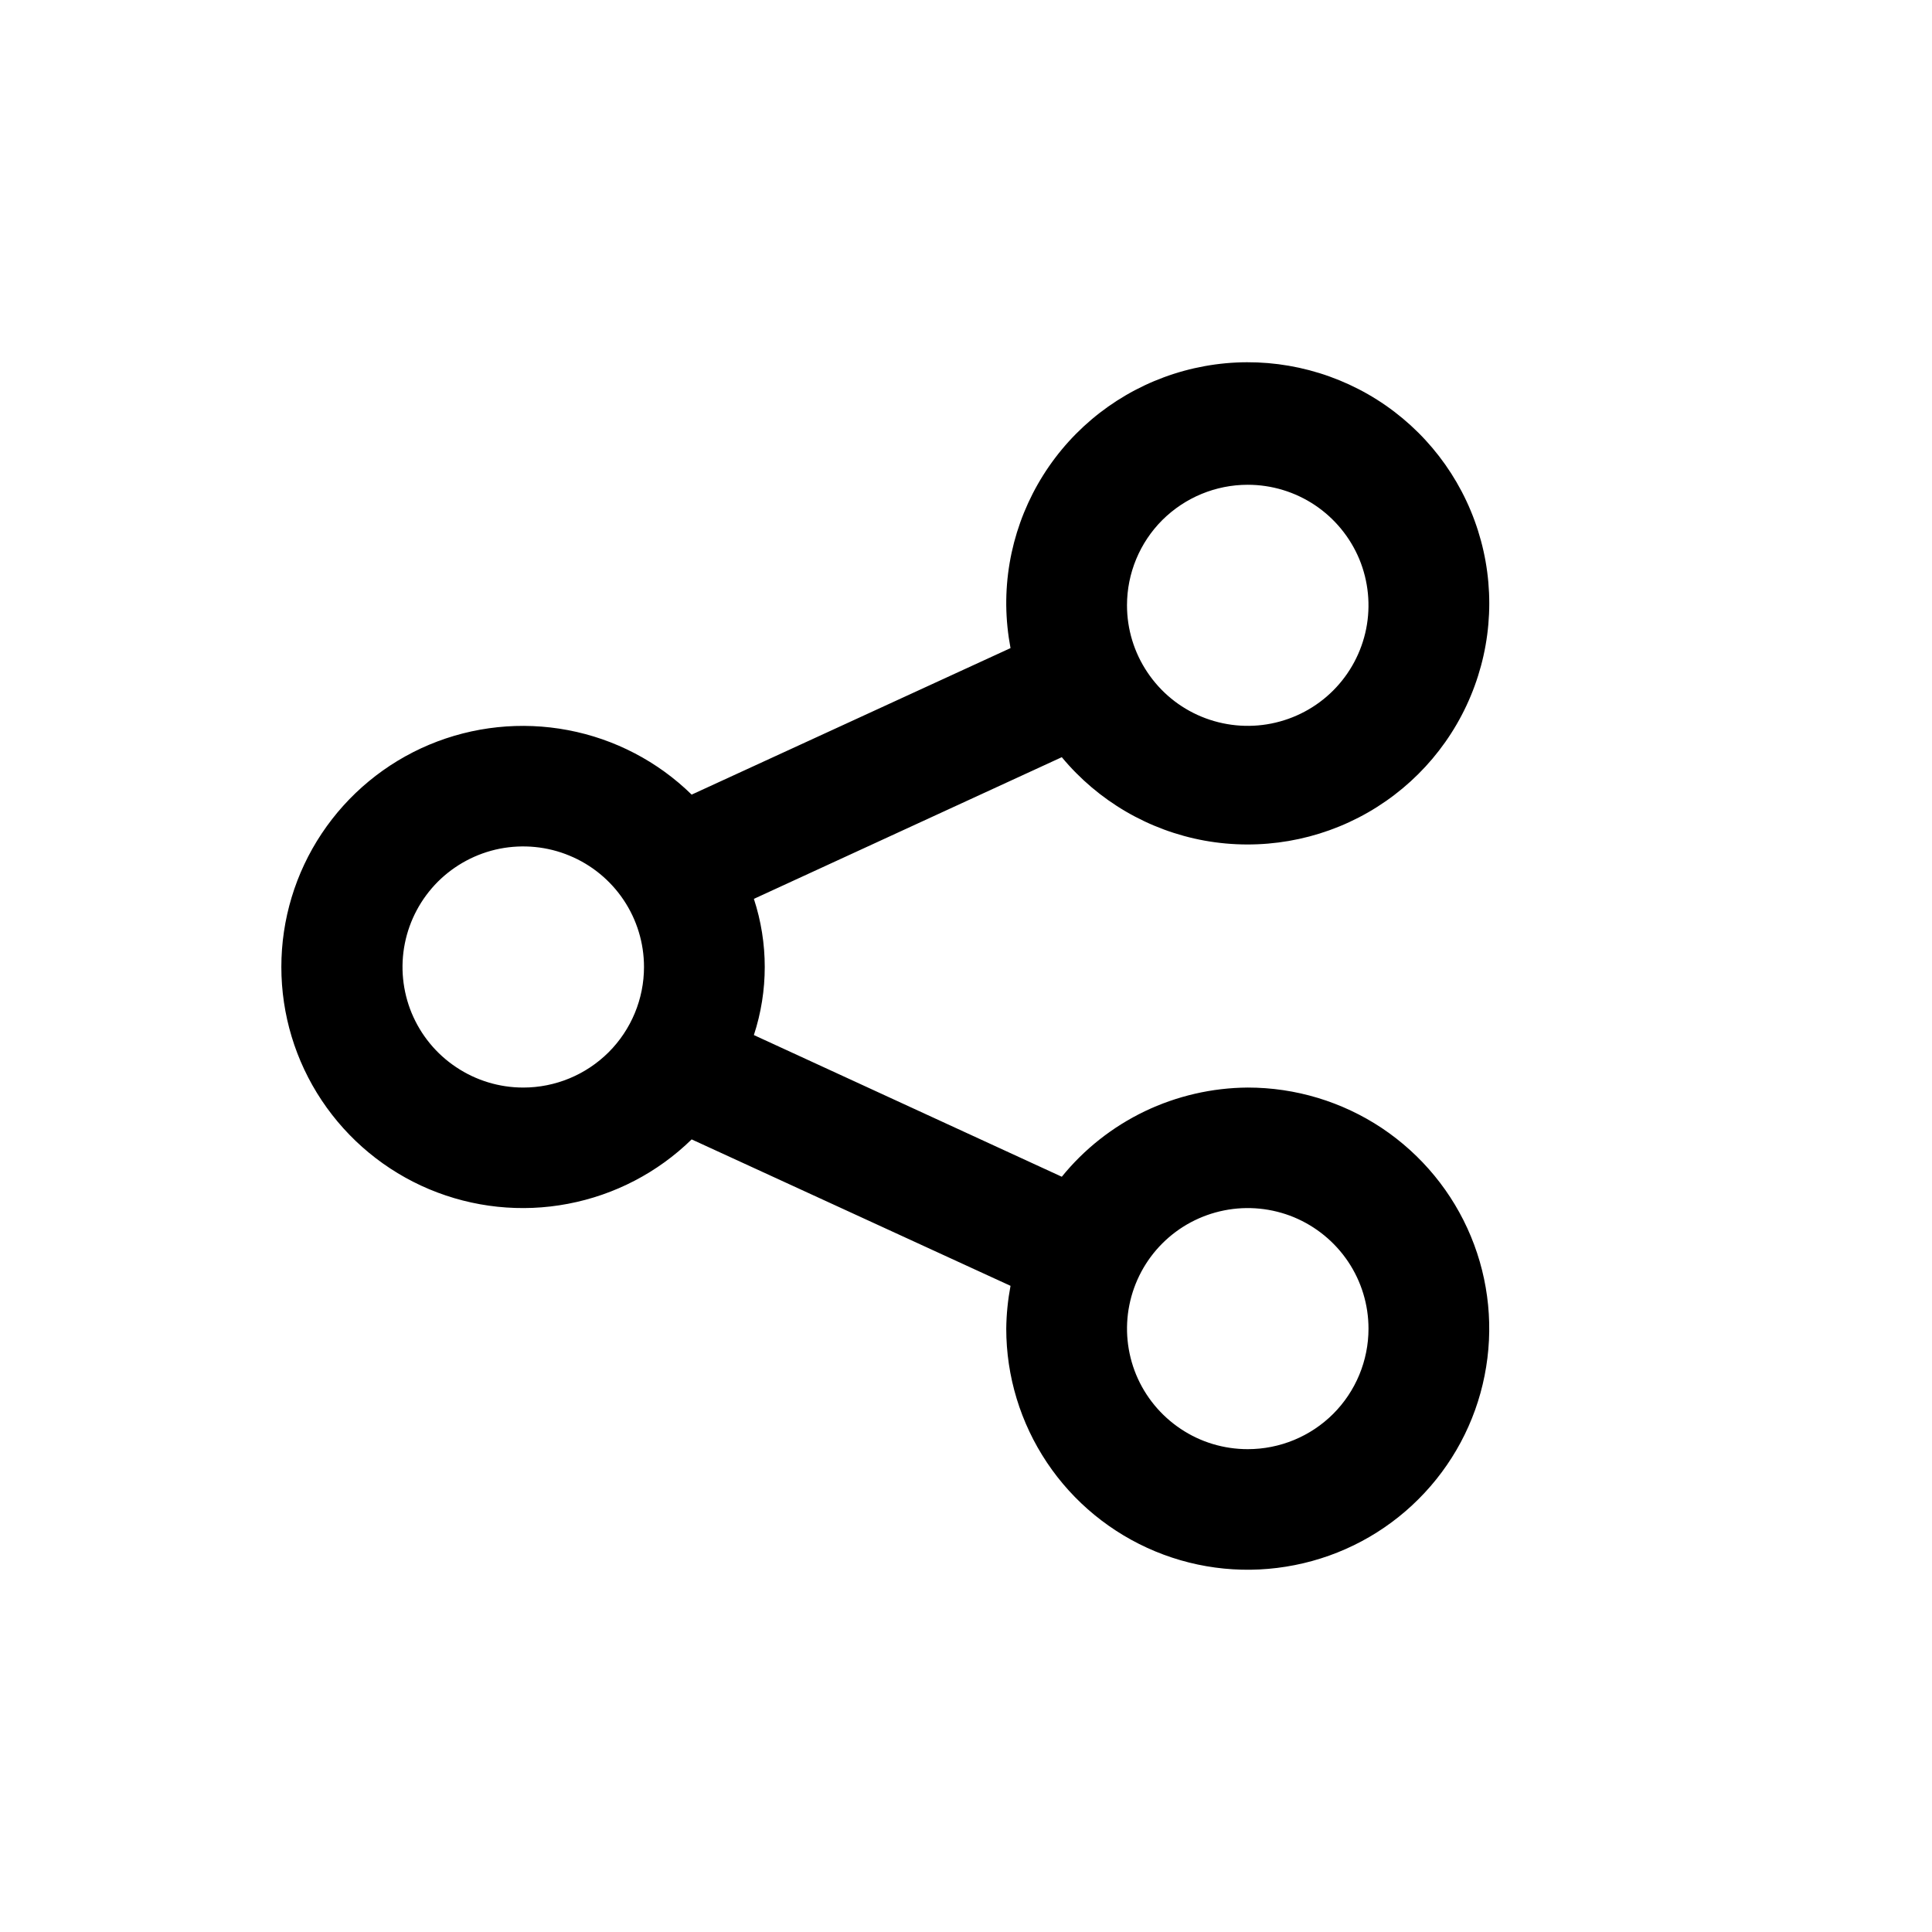 <svg  width="24" height="24" viewBox="0 0 24 24" fill="none" xmlns="http://www.w3.org/2000/svg">
<path d="M15.5 13.51C15.057 13.513 14.62 13.614 14.22 13.805C13.821 13.997 13.469 14.274 13.19 14.618L9.365 12.858C9.545 12.308 9.545 11.716 9.365 11.166L13.19 9.406C13.641 9.95 14.27 10.317 14.966 10.443C15.662 10.568 16.38 10.444 16.993 10.093C17.607 9.741 18.076 9.185 18.318 8.522C18.561 7.859 18.561 7.131 18.318 6.468C18.076 5.805 17.606 5.248 16.993 4.897C16.379 4.546 15.661 4.422 14.966 4.548C14.27 4.674 13.641 5.041 13.19 5.584C12.739 6.128 12.494 6.813 12.5 7.519C12.502 7.698 12.52 7.876 12.553 8.051L8.592 9.871C8.17 9.458 7.636 9.18 7.056 9.07C6.476 8.96 5.876 9.023 5.332 9.251C4.787 9.48 4.323 9.864 3.996 10.355C3.669 10.846 3.495 11.423 3.495 12.012C3.495 12.602 3.669 13.178 3.996 13.669C4.323 14.16 4.787 14.544 5.332 14.773C5.876 15.001 6.476 15.065 7.056 14.954C7.636 14.844 8.17 14.566 8.592 14.154L12.553 15.973C12.52 16.149 12.502 16.326 12.5 16.505C12.5 17.097 12.676 17.676 13.006 18.169C13.335 18.661 13.804 19.045 14.352 19.272C14.9 19.499 15.503 19.558 16.085 19.442C16.667 19.327 17.202 19.042 17.621 18.623C18.041 18.204 18.327 17.67 18.442 17.089C18.558 16.508 18.499 15.906 18.272 15.359C18.045 14.811 17.66 14.344 17.167 14.014C16.673 13.685 16.093 13.51 15.5 13.51ZM15.5 6.022C15.797 6.022 16.087 6.11 16.333 6.274C16.58 6.439 16.772 6.673 16.886 6.946C16.999 7.22 17.029 7.521 16.971 7.812C16.913 8.102 16.77 8.369 16.561 8.578C16.351 8.788 16.084 8.93 15.793 8.988C15.502 9.046 15.2 9.016 14.926 8.903C14.652 8.79 14.418 8.598 14.253 8.351C14.088 8.105 14 7.816 14 7.519C14 7.122 14.158 6.741 14.439 6.46C14.721 6.18 15.102 6.022 15.5 6.022ZM6.5 13.51C6.203 13.51 5.913 13.422 5.667 13.257C5.42 13.093 5.228 12.859 5.114 12.585C5.001 12.312 4.971 12.01 5.029 11.72C5.087 11.429 5.23 11.163 5.439 10.953C5.649 10.744 5.916 10.601 6.207 10.543C6.498 10.486 6.8 10.515 7.074 10.629C7.348 10.742 7.582 10.934 7.747 11.18C7.912 11.426 8 11.716 8 12.012C8 12.409 7.842 12.79 7.561 13.071C7.279 13.352 6.898 13.51 6.5 13.51ZM15.5 18.002C15.203 18.002 14.913 17.915 14.667 17.75C14.42 17.585 14.228 17.352 14.114 17.078C14.001 16.804 13.971 16.503 14.029 16.213C14.087 15.922 14.23 15.655 14.439 15.446C14.649 15.236 14.916 15.094 15.207 15.036C15.498 14.978 15.8 15.008 16.074 15.121C16.348 15.235 16.582 15.427 16.747 15.673C16.912 15.919 17 16.209 17 16.505C17 16.902 16.842 17.283 16.561 17.564C16.279 17.845 15.898 18.002 15.5 18.002Z" fill="black"/>
</svg>